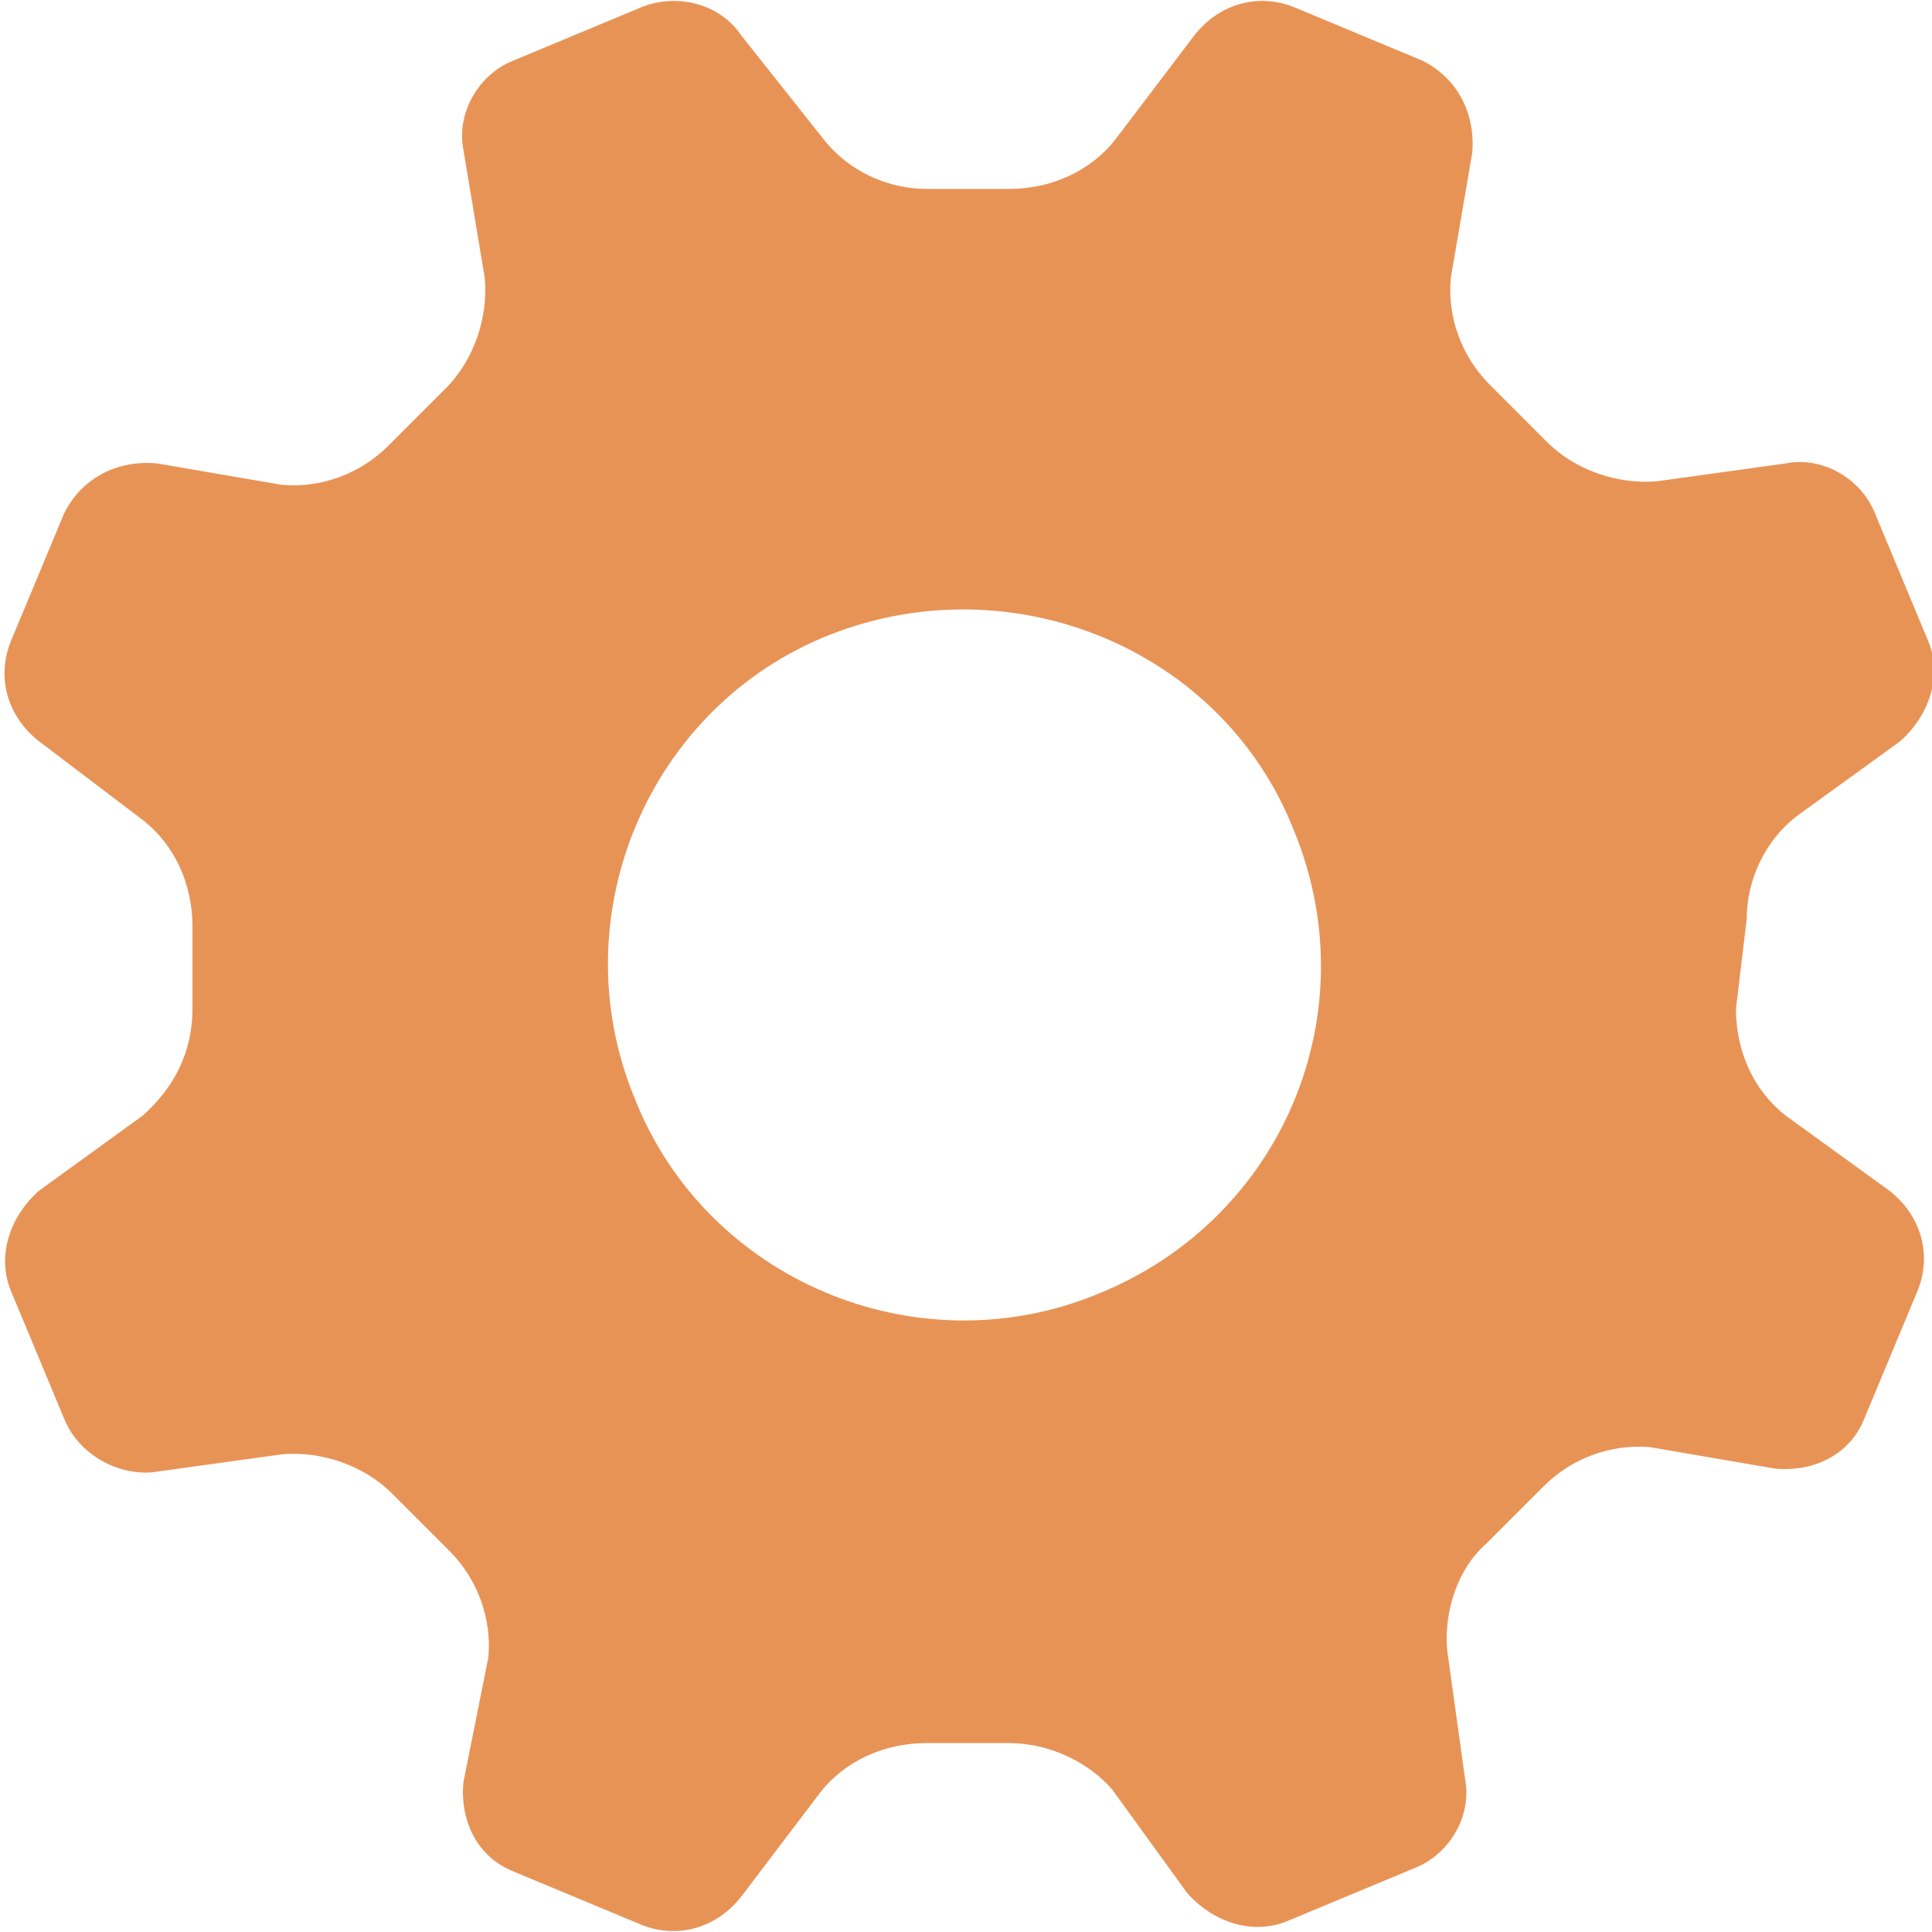 <?xml version="1.0" encoding="utf-8"?>
<!-- Generator: Adobe Illustrator 26.0.1, SVG Export Plug-In . SVG Version: 6.00 Build 0)  -->
<svg version="1.1" id="Laag_1" xmlns="http://www.w3.org/2000/svg" xmlns:xlink="http://www.w3.org/1999/xlink" x="0px" y="0px"
	 viewBox="0 0 54.2 54.2" style="enable-background:new 0 0 54.2 54.2;" xml:space="preserve">
<style type="text/css">
	.st0{fill:#E89356;}
</style>
<path class="st0" d="M30.8,36.3c-5.1,2.1-11-0.4-13-5.5c-2.1-5.1,0.4-11,5.5-13s11,0.4,13,5.5c0,0,0,0,0,0
	C38.4,28.4,36,34.2,30.8,36.3 M49,25.8c0-1.1,0.5-2.2,1.4-2.9l2.9-2.1c0.8-0.7,1.2-1.8,0.8-2.8l-1.5-3.6c-0.4-1-1.5-1.6-2.5-1.4
	l-3.6,0.5c-1.1,0.1-2.3-0.3-3.1-1.1l-1.6-1.6c-0.8-0.8-1.2-1.9-1.1-3l0.6-3.5c0.1-1.1-0.4-2.1-1.4-2.6l-3.6-1.5
	c-1-0.4-2.1-0.1-2.8,0.8l-2.2,2.9c-0.7,0.9-1.8,1.4-3,1.4h-2.3c-1.1,0-2.2-0.5-2.9-1.4L20.8,1C20.2,0.1,19-0.2,18,0.2l-3.6,1.5
	c-1,0.4-1.6,1.5-1.4,2.5l0.6,3.6c0.1,1.1-0.3,2.3-1.1,3.1l-1.6,1.6c-0.8,0.8-1.9,1.2-3,1.1l-3.5-0.6c-1.1-0.1-2.1,0.4-2.6,1.4
	l-1.5,3.6c-0.4,1-0.1,2.1,0.8,2.8l2.9,2.2c0.9,0.7,1.4,1.8,1.4,3v2.3c0,1.2-0.5,2.2-1.4,3l-2.9,2.1c-0.8,0.7-1.2,1.8-0.8,2.8
	l1.5,3.6c0.4,1,1.5,1.6,2.5,1.5l3.6-0.5c1.1-0.1,2.3,0.3,3.1,1.1l1.6,1.6c0.8,0.8,1.2,1.9,1.1,3L13,50c-0.1,1.1,0.4,2.1,1.4,2.5
	L18,54c1,0.4,2.1,0.1,2.8-0.8l2.2-2.9c0.7-0.9,1.8-1.4,3-1.4h2.3c1.1,0,2.2,0.5,2.9,1.3l2.1,2.9c0.7,0.8,1.8,1.2,2.8,0.8l3.6-1.5
	c1-0.4,1.6-1.5,1.4-2.5l-0.5-3.6c-0.1-1.1,0.3-2.3,1.1-3l1.6-1.6c0.8-0.8,1.9-1.2,3-1.1l3.5,0.6c1.1,0.1,2.1-0.4,2.5-1.4l1.5-3.6
	c0.4-1,0.1-2.1-0.8-2.8l-2.9-2.1c-0.9-0.7-1.4-1.8-1.4-3L49,25.8z"/>
</svg>
